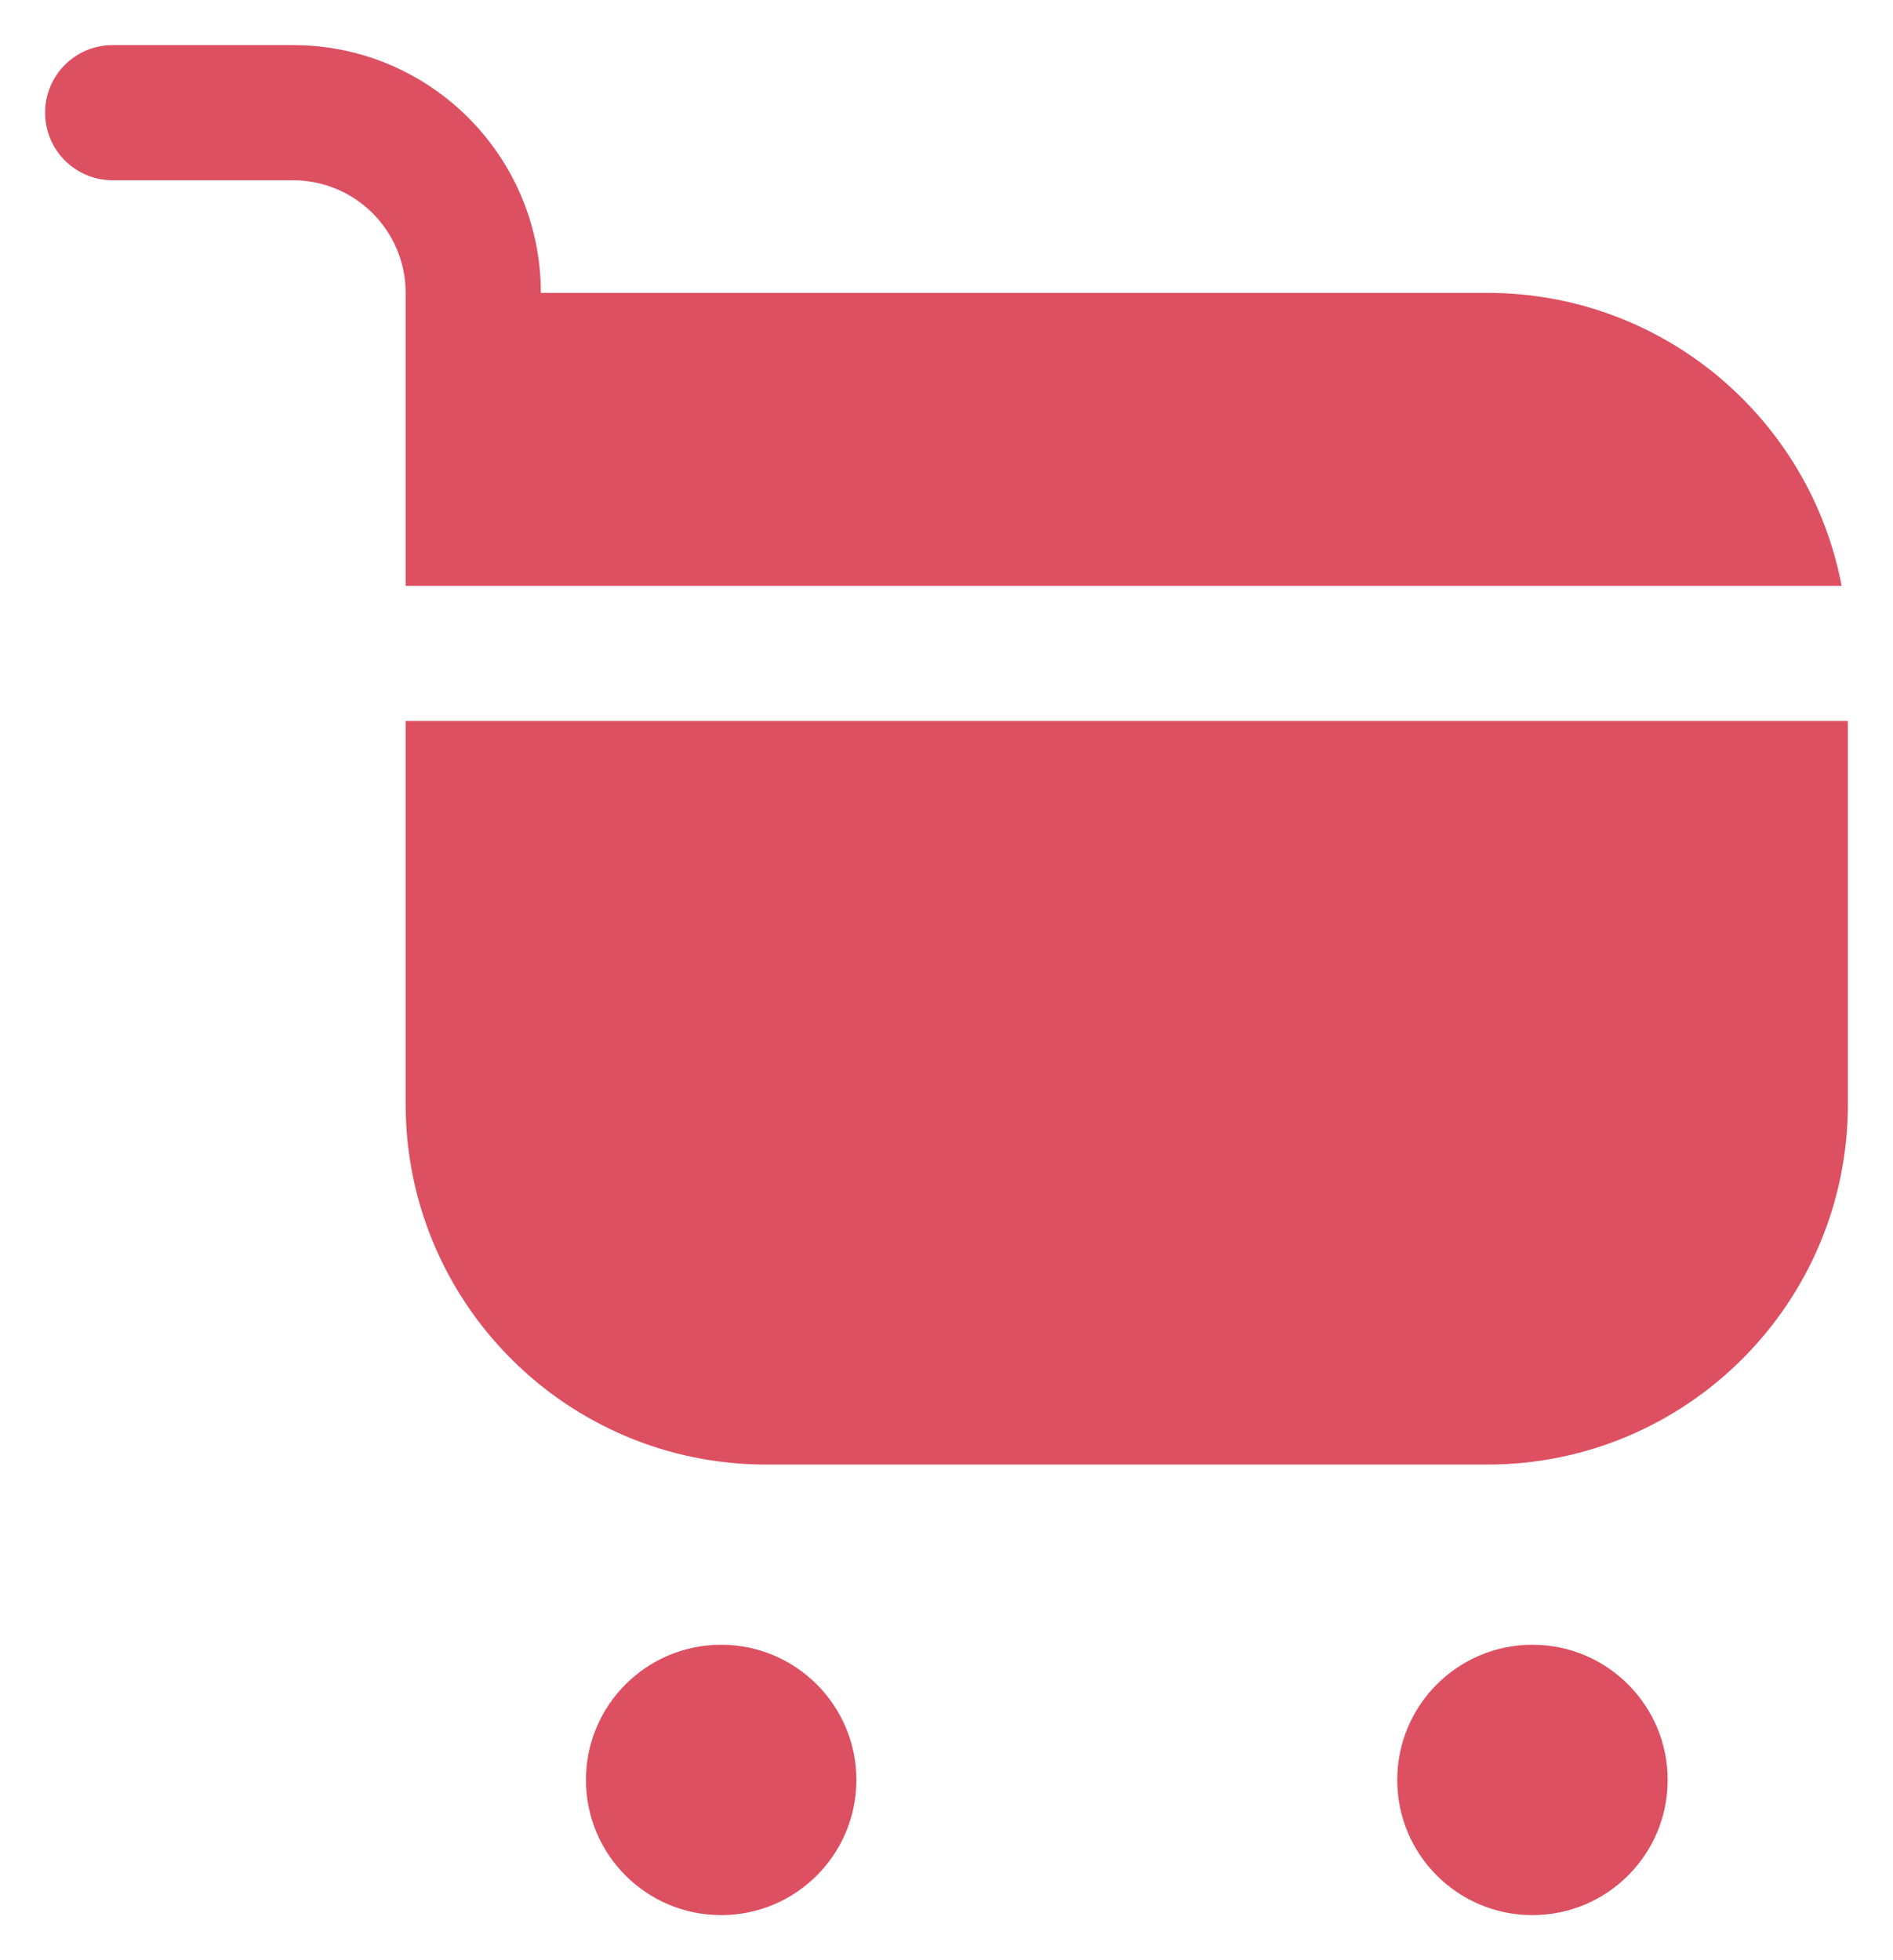 <svg width="28" height="29" viewBox="0 0 28 29" fill="none" xmlns="http://www.w3.org/2000/svg">
<path fill-rule="evenodd" clip-rule="evenodd" d="M0.667 1.667C0.667 1.114 1.114 0.667 1.667 0.667H4.333C6.358 0.667 8 2.308 8 4.333H22C24.604 4.333 26.772 6.199 27.24 8.667H6V7V4.333C6 3.413 5.254 2.667 4.333 2.667H1.667C1.114 2.667 0.667 2.219 0.667 1.667ZM10.667 28.333C11.771 28.333 12.667 27.438 12.667 26.333C12.667 25.229 11.771 24.333 10.667 24.333C9.562 24.333 8.667 25.229 8.667 26.333C8.667 27.438 9.562 28.333 10.667 28.333ZM22.667 28.333C23.771 28.333 24.667 27.438 24.667 26.333C24.667 25.229 23.771 24.333 22.667 24.333C21.562 24.333 20.667 25.229 20.667 26.333C20.667 27.438 21.562 28.333 22.667 28.333ZM6 10.667H27.333V16.333C27.333 19.279 24.946 21.667 22 21.667H11.333C8.388 21.667 6 19.279 6 16.333V10.667Z" fill="#DC5061"/>
</svg>
